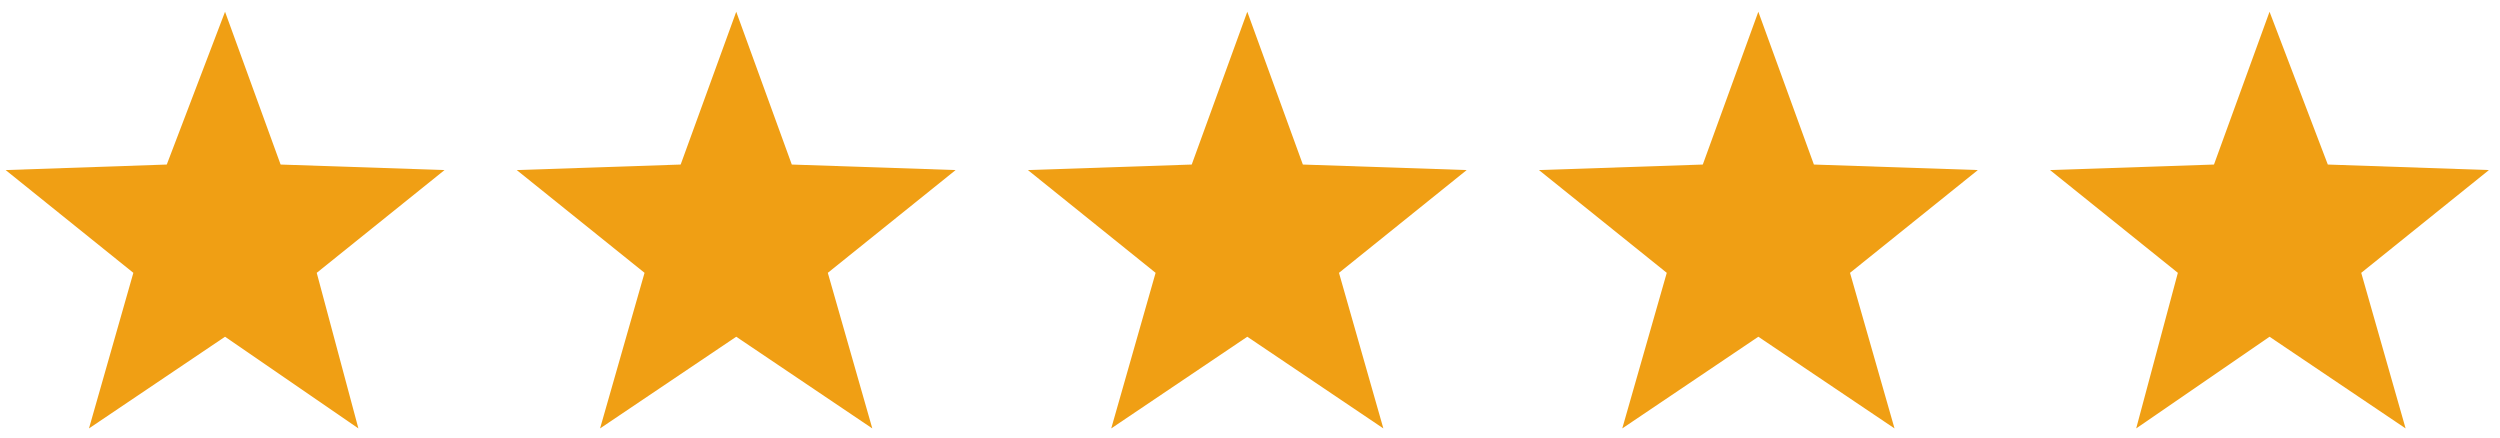 <svg xmlns="http://www.w3.org/2000/svg" width="120" height="21" viewBox="0 0 120 21" fill="none"><path d="M10.802 0.564L13.469 7.898L21.338 8.163L15.203 13.096L17.203 20.564L10.802 16.163L4.271 20.564L6.401 13.096L0.271 8.163L8.005 7.898L10.802 0.564Z" fill="#F09F14"/><path d="M35.339 0.564L38.006 7.898L45.87 8.163L39.735 13.096L41.87 20.564L35.339 16.163L28.803 20.564L30.938 13.096L24.803 8.163L32.672 7.898L35.339 0.564Z" fill="#F09F14"/><path d="M59.87 0.564L62.537 7.898L70.401 8.163L64.271 13.096L66.401 20.564L59.87 16.163L53.339 20.564L55.469 13.096L49.339 8.163L57.203 7.898L59.87 0.564Z" fill="#F09F14"/><path d="M84.4 0.564L87.067 7.898L94.937 8.163L88.801 13.096L90.937 20.564L84.4 16.163L77.869 20.564L80.005 13.096L73.869 8.163L81.734 7.898L84.4 0.564Z" fill="#F09F14"/><path d="M108.938 0.564L111.735 7.898L119.469 8.163L113.339 13.096L115.469 20.564L108.938 16.163L102.537 20.564L104.537 13.096L98.401 8.163L106.271 7.898L108.938 0.564Z" fill="#F09F14"/></svg>